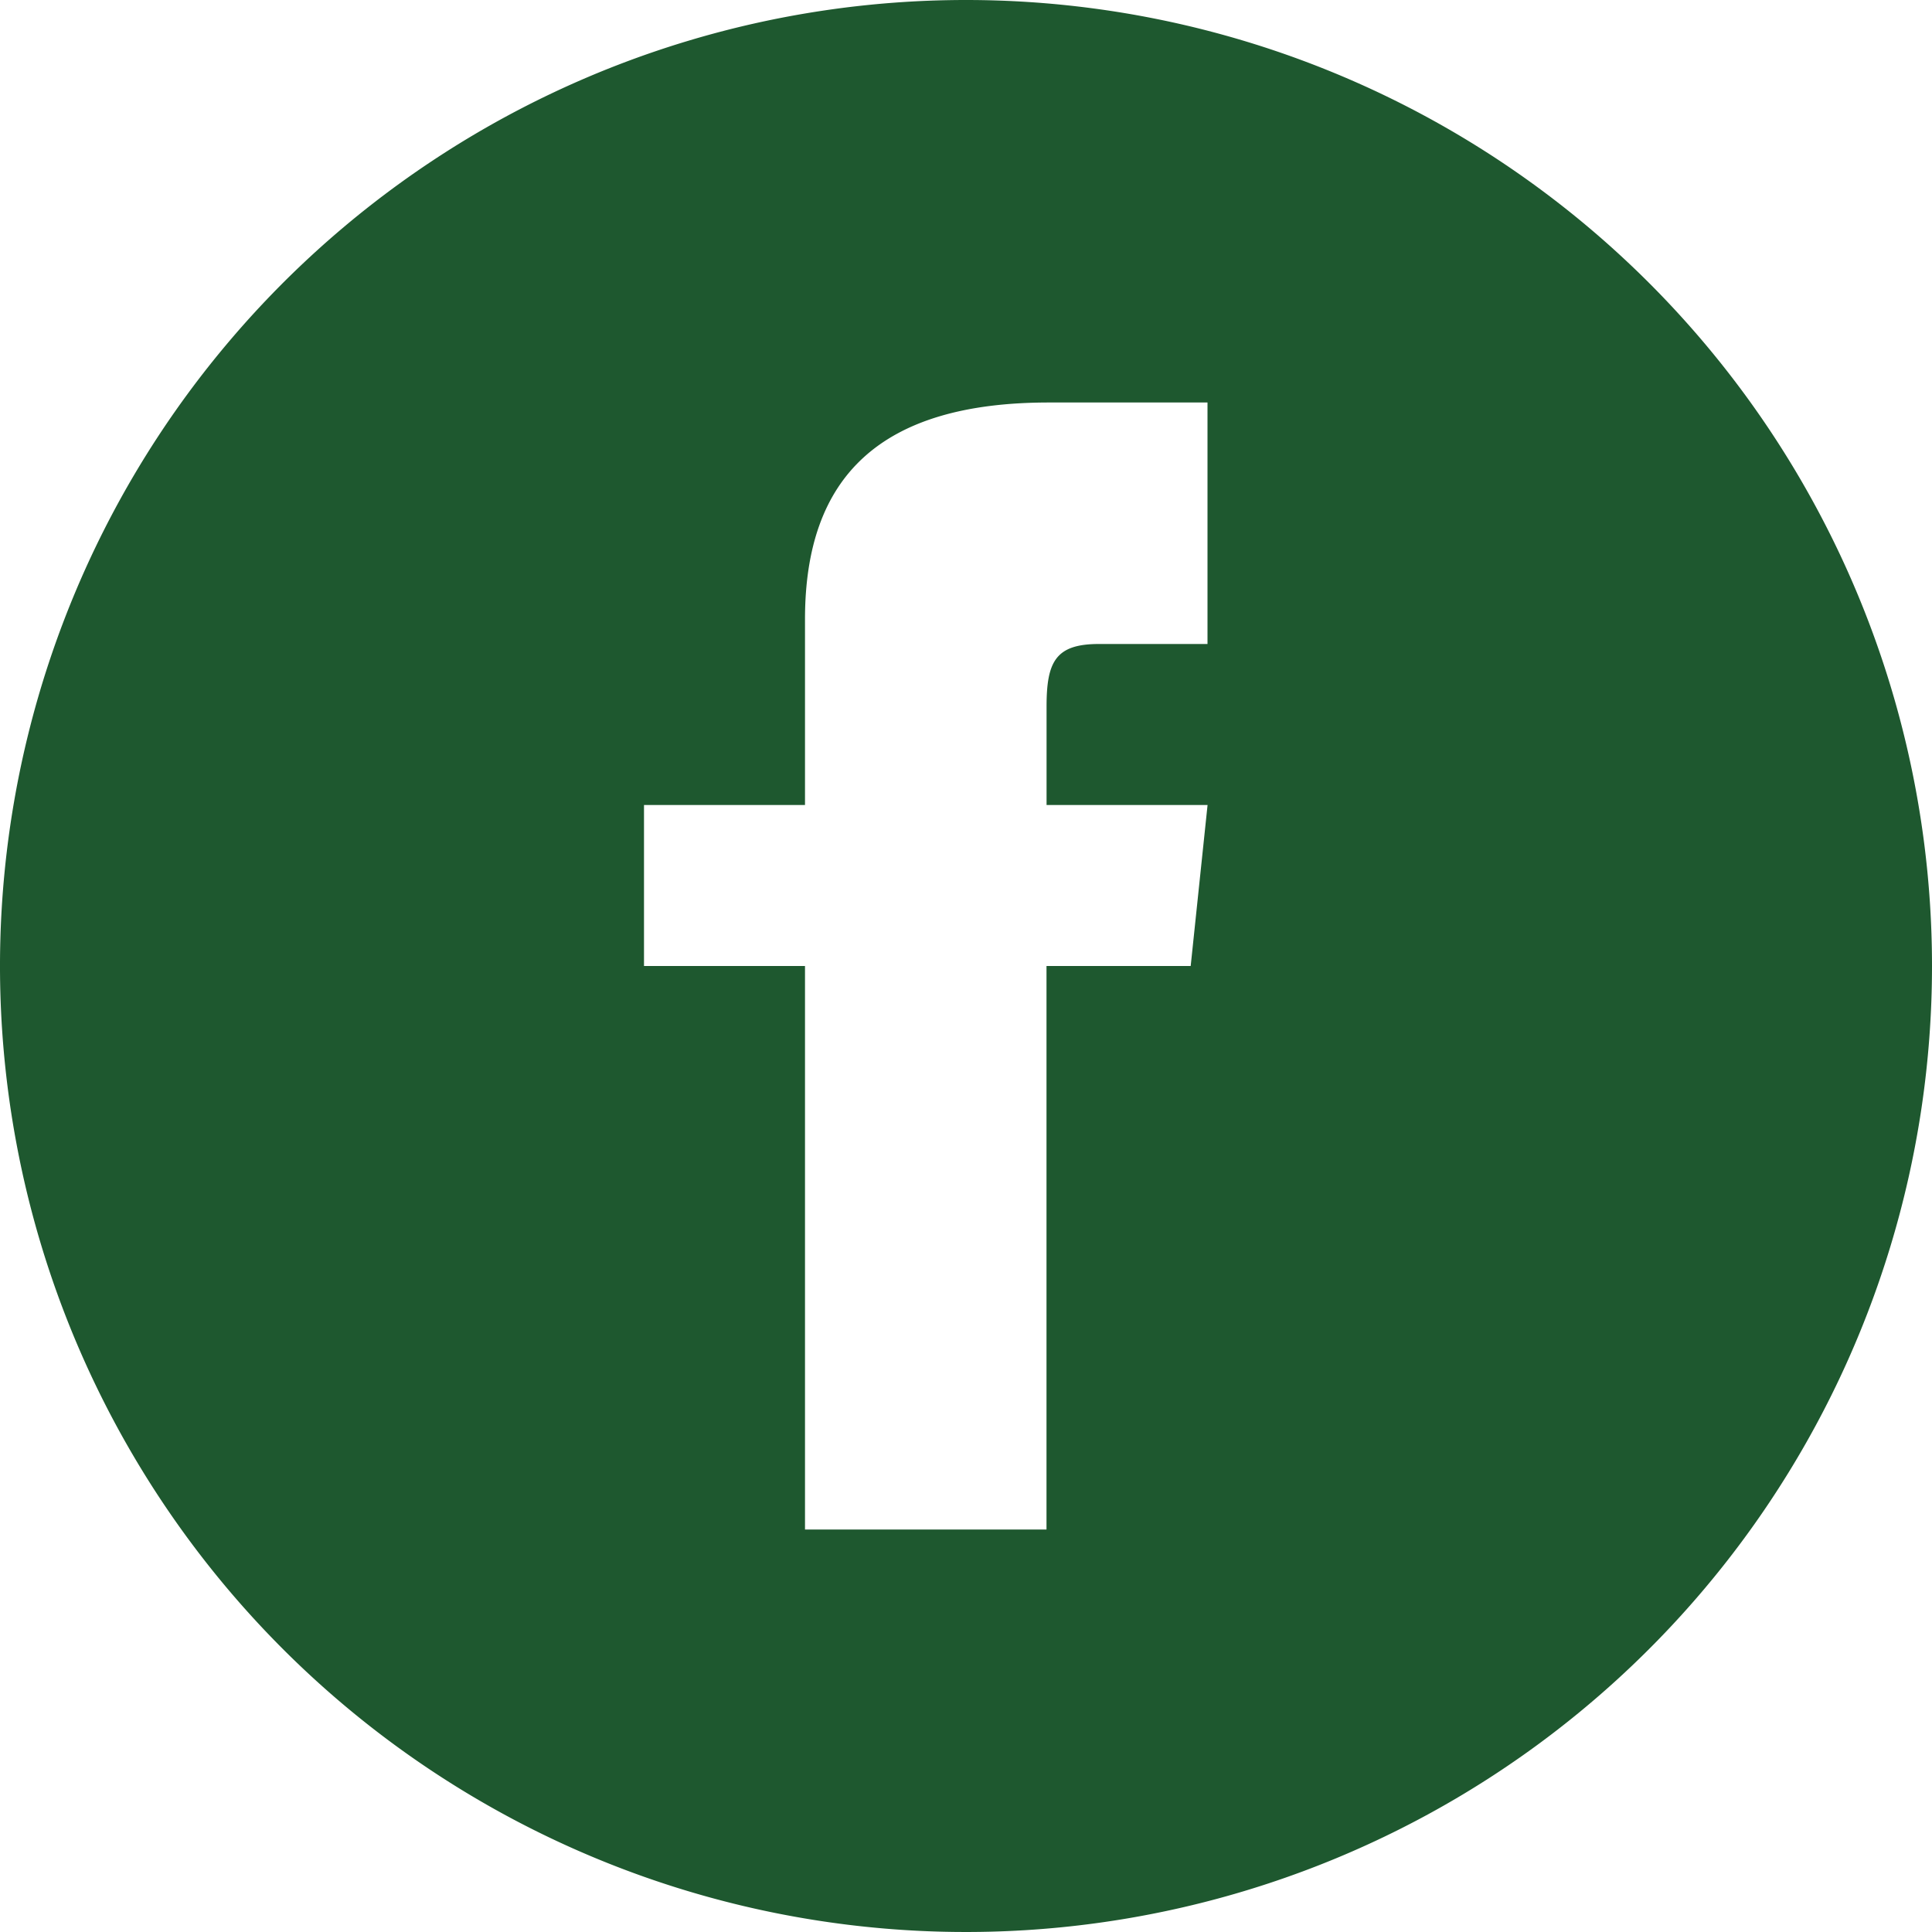 <svg xmlns="http://www.w3.org/2000/svg" width="30" height="30" viewBox="0 0 30 30">
  <path id="iconmonstr-facebook-4" d="M15,0A15,15,0,1,0,30,15,15,15,0,0,0,15,0Zm3.75,10H17.063c-.673,0-.812.276-.812.972V12.5h2.5L18.489,15H16.25v8.75H12.5V15H10V12.5h2.5V9.615c0-2.211,1.164-3.365,3.786-3.365H18.75Z" fill="#1e582f"/>
</svg>
